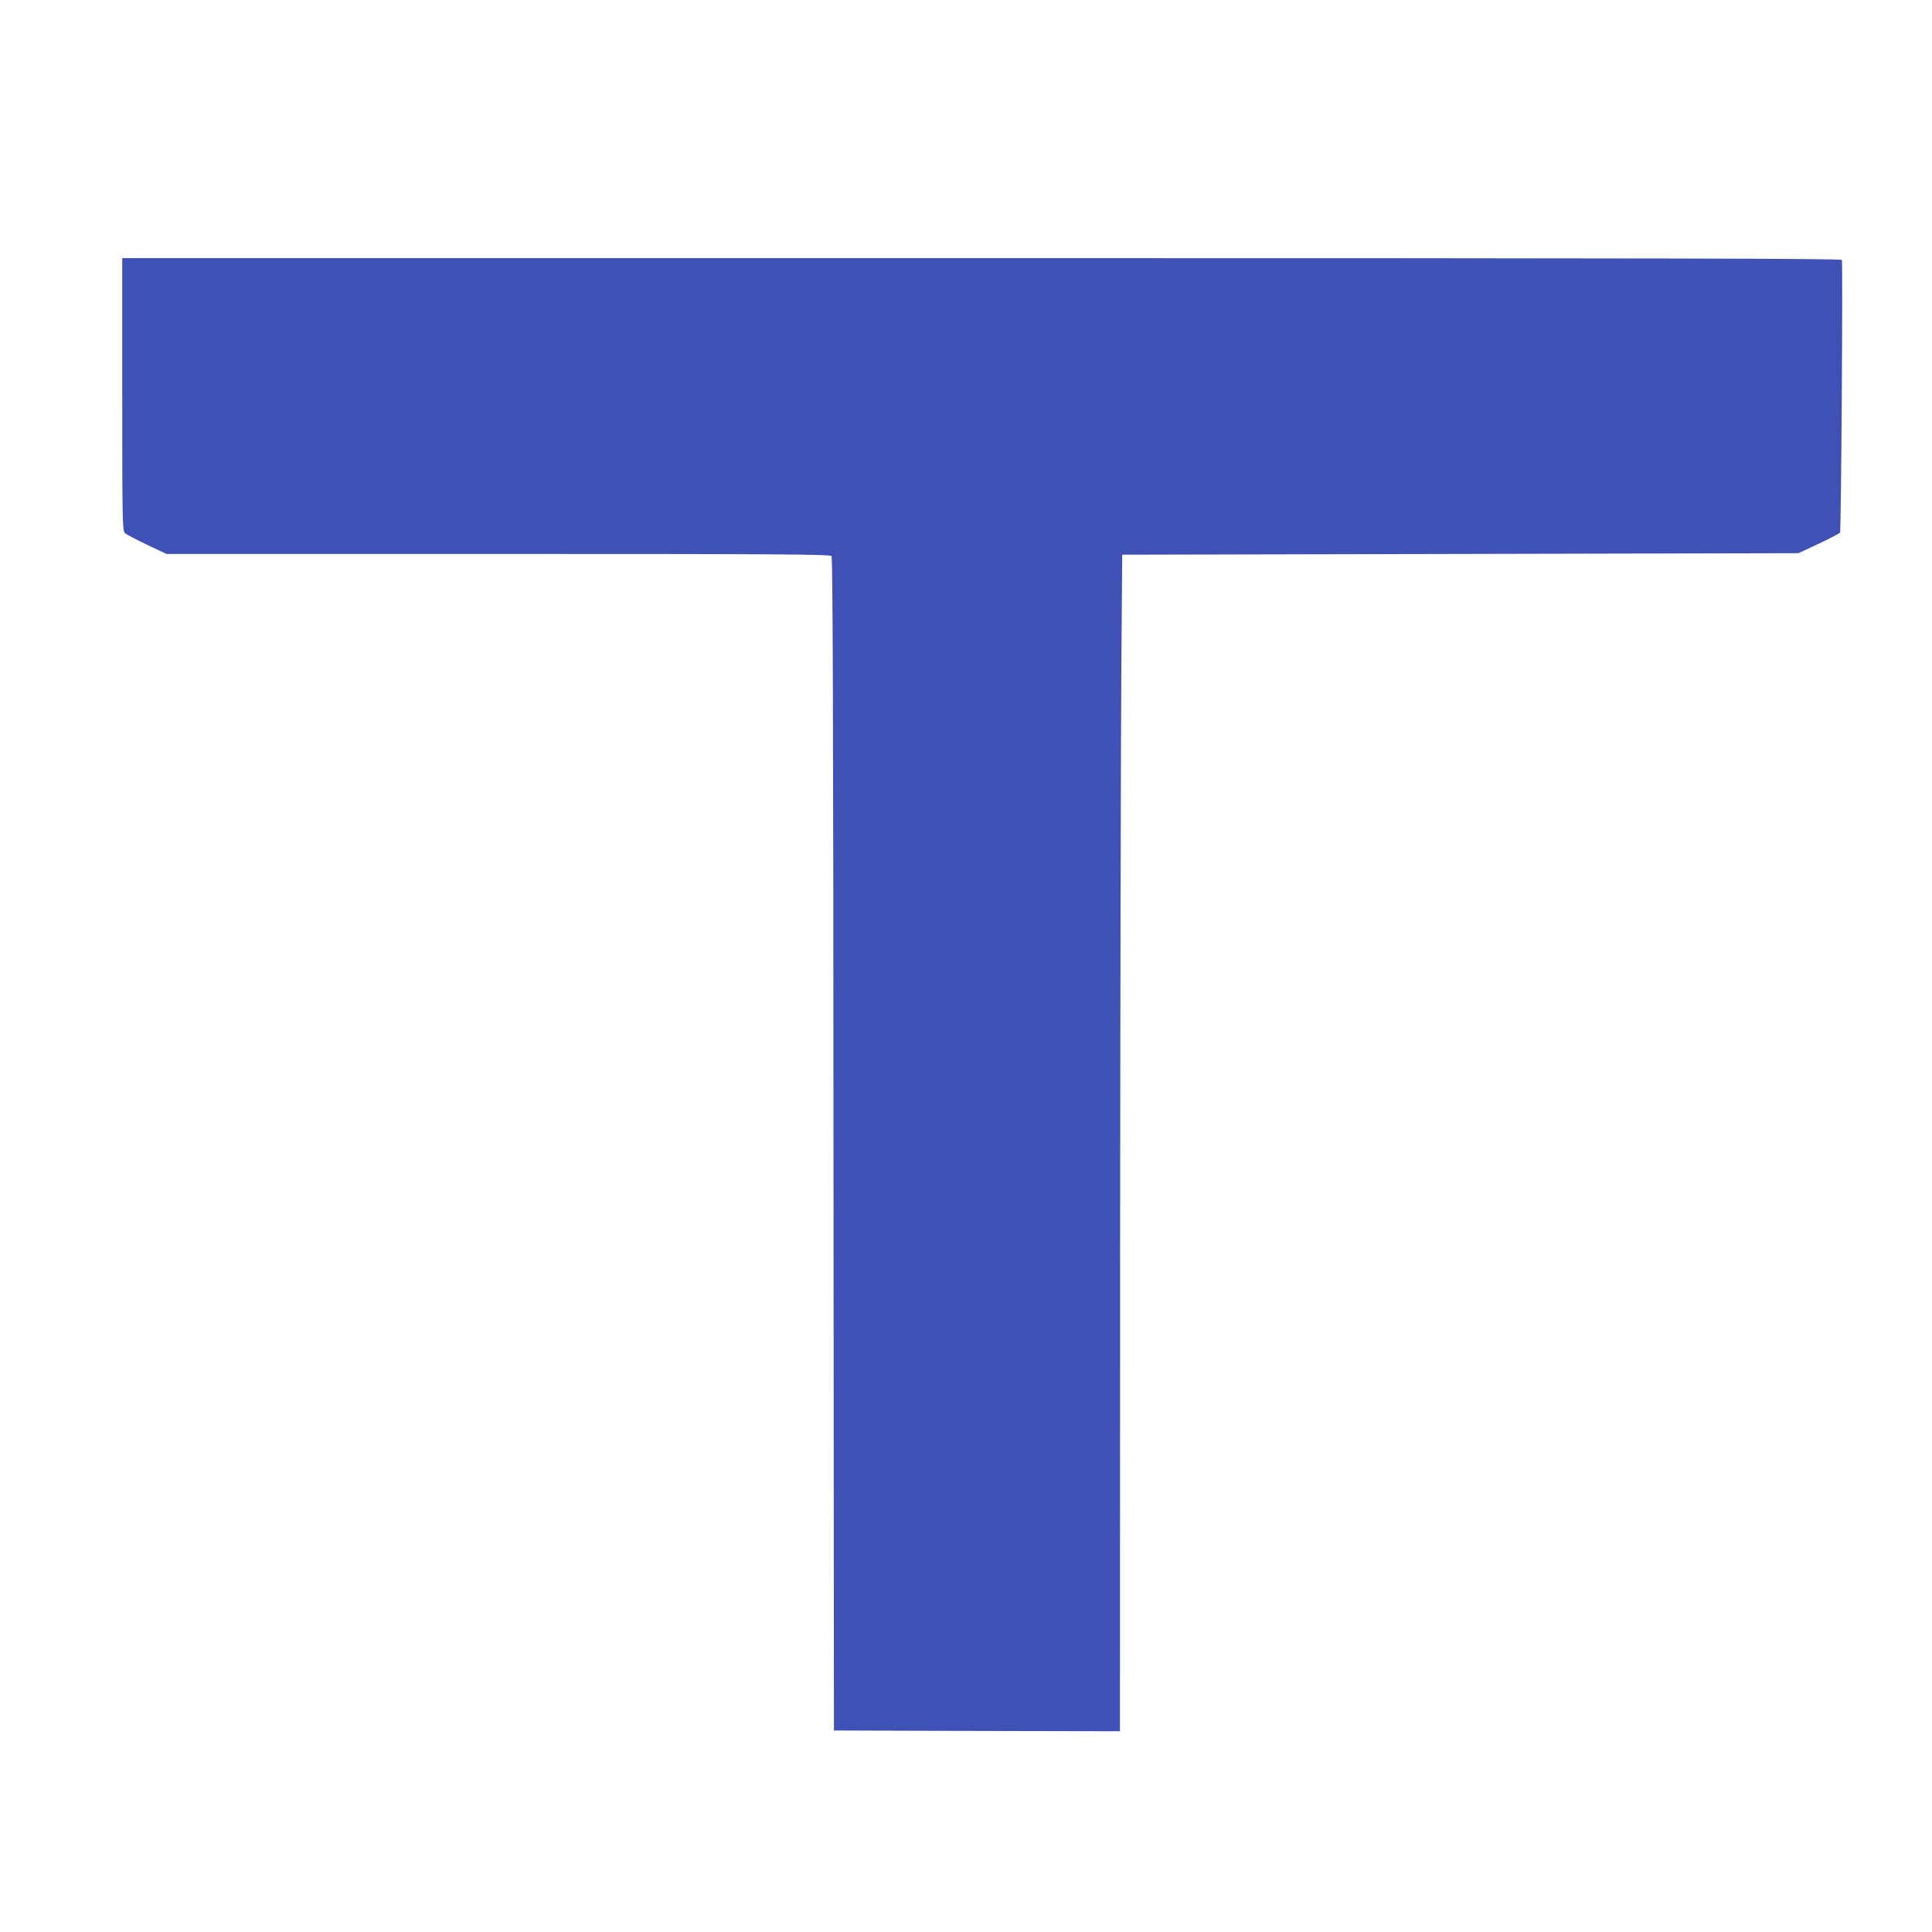 <?xml version="1.0" standalone="no"?>
<!DOCTYPE svg PUBLIC "-//W3C//DTD SVG 20010904//EN"
 "http://www.w3.org/TR/2001/REC-SVG-20010904/DTD/svg10.dtd">
<svg version="1.0" xmlns="http://www.w3.org/2000/svg"
 width="1280pt" height="1280pt" viewBox="0 0 1280 1280"
 preserveAspectRatio="xMidYMid meet">
<g transform="translate(0,1280) scale(0.1,-0.1)"
fill="#3f51b5" stroke="none">
<path d="M810 10187 c0 -848 1 -905 18 -919 9 -9 75 -43 146 -77 l129 -61
2197 0 c1833 0 2199 -2 2209 -14 8 -9 12 -1046 13 -3897 l3 -3884 948 -3 947
-2 1 3127 c1 1721 5 3475 8 3898 l6 770 2240 5 2240 5 135 63 c74 35 138 68
141 74 7 11 19 1787 12 1806 -4 9 -1153 12 -5699 12 l-5694 0 0 -903z"/>
</g>
</svg>
